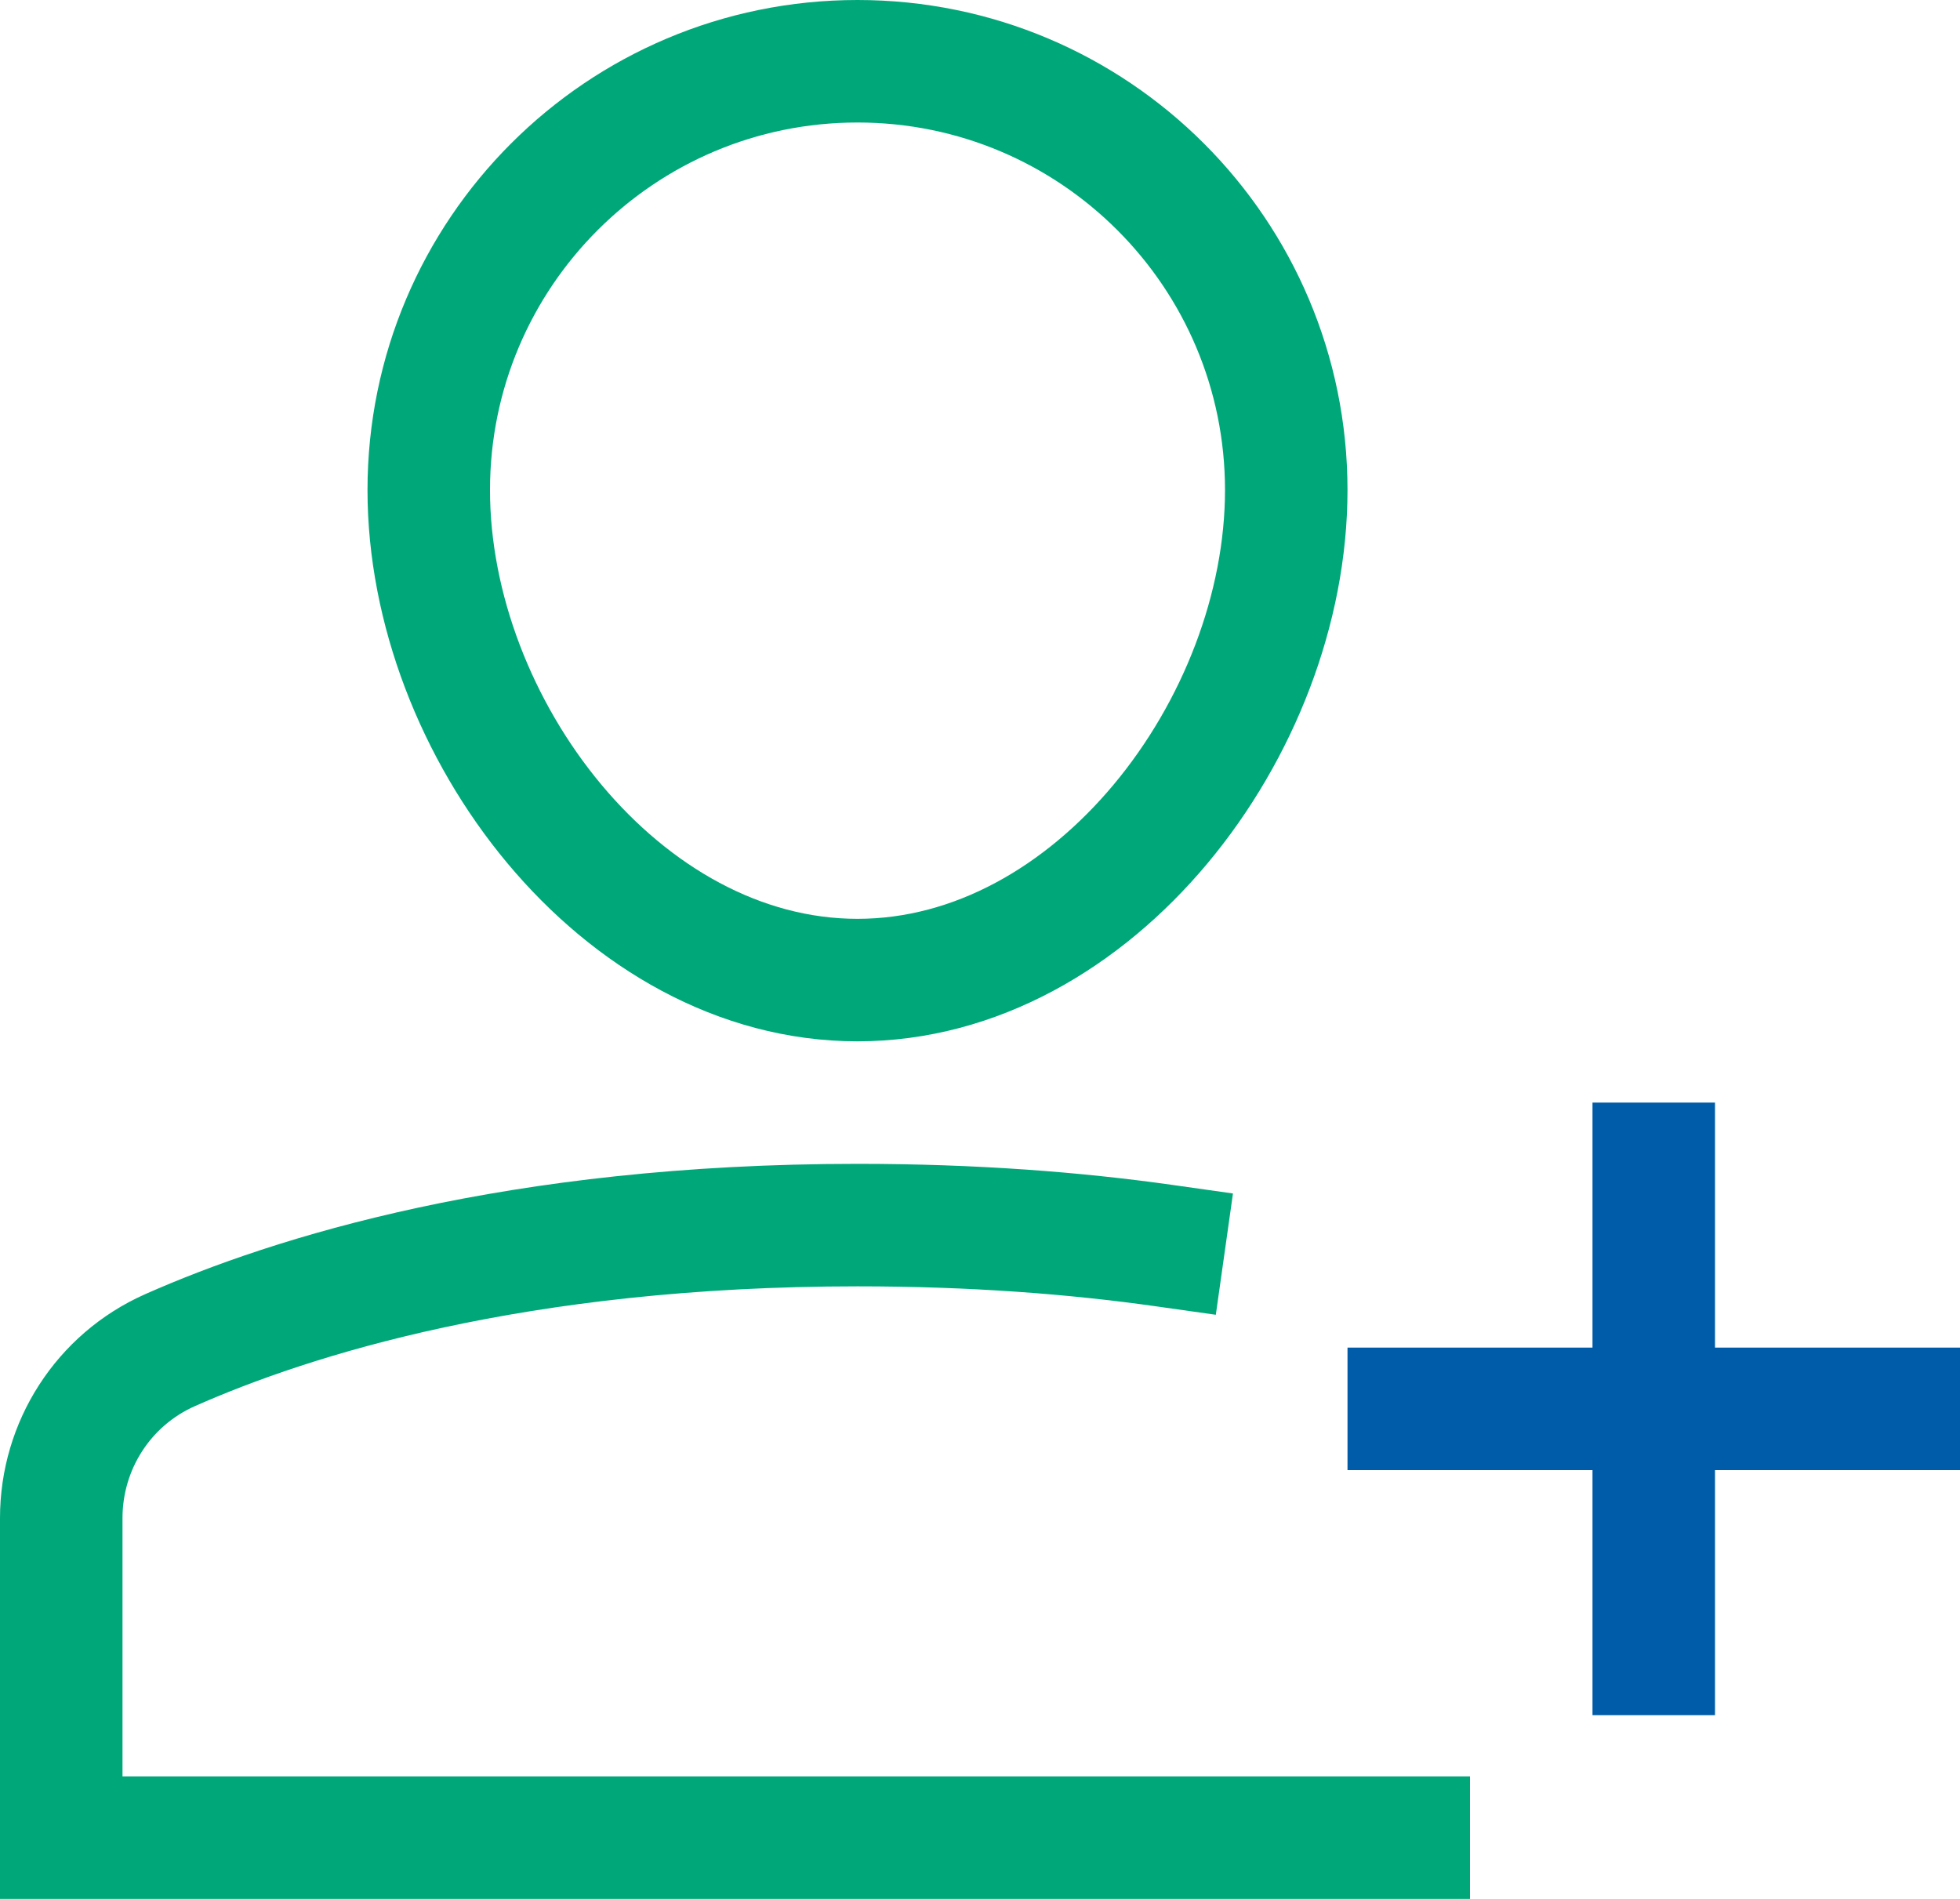 <?xml version="1.0" encoding="UTF-8"?>
<svg width="32px" height="31px" viewBox="0 0 32 31" version="1.1" xmlns="http://www.w3.org/2000/svg" xmlns:xlink="http://www.w3.org/1999/xlink">
    <!-- Generator: Sketch 64 (93537) - https://sketch.com -->
    <title>a-add</title>
    <desc>Created with Sketch.</desc>
    <g id="Werkgevers" stroke="none" stroke-width="1" fill="none" fill-rule="evenodd" stroke-linecap="square">
        <g id="Werkgevers---Home---Corona" transform="translate(-998, -714)" stroke-width="2">
            <g id="Group-4" transform="translate(217, 681)">
                <g id="Group-14" transform="translate(781, 32)">
                    <g id="a-add" transform="translate(1, 2)">
                        <path d="M18,19.334 C16.549,19.129 14.886,19 13,19 C7.43,19 3.753,20.165 1.773,21.043 C0.69,21.524 0,22.598 0,23.783 L0,29 L22,29" id="Shape" stroke="#00A879"></path>
                        <path d="M6,7 C6,3.134 9.134,0 13,0 C16.866,0 20,3.134 20,7 C20,10.866 16.866,15 13,15 C9.134,15 6,10.866 6,7 Z" id="Shape" stroke="#00A879"></path>
                        <line x1="26" y1="18" x2="26" y2="26" id="Shape" stroke="#005CA9"></line>
                        <line x1="22" y1="22" x2="30" y2="22" id="Shape" stroke="#005CA9"></line>
                    </g>
                </g>
            </g>
        </g>
    </g>
</svg>